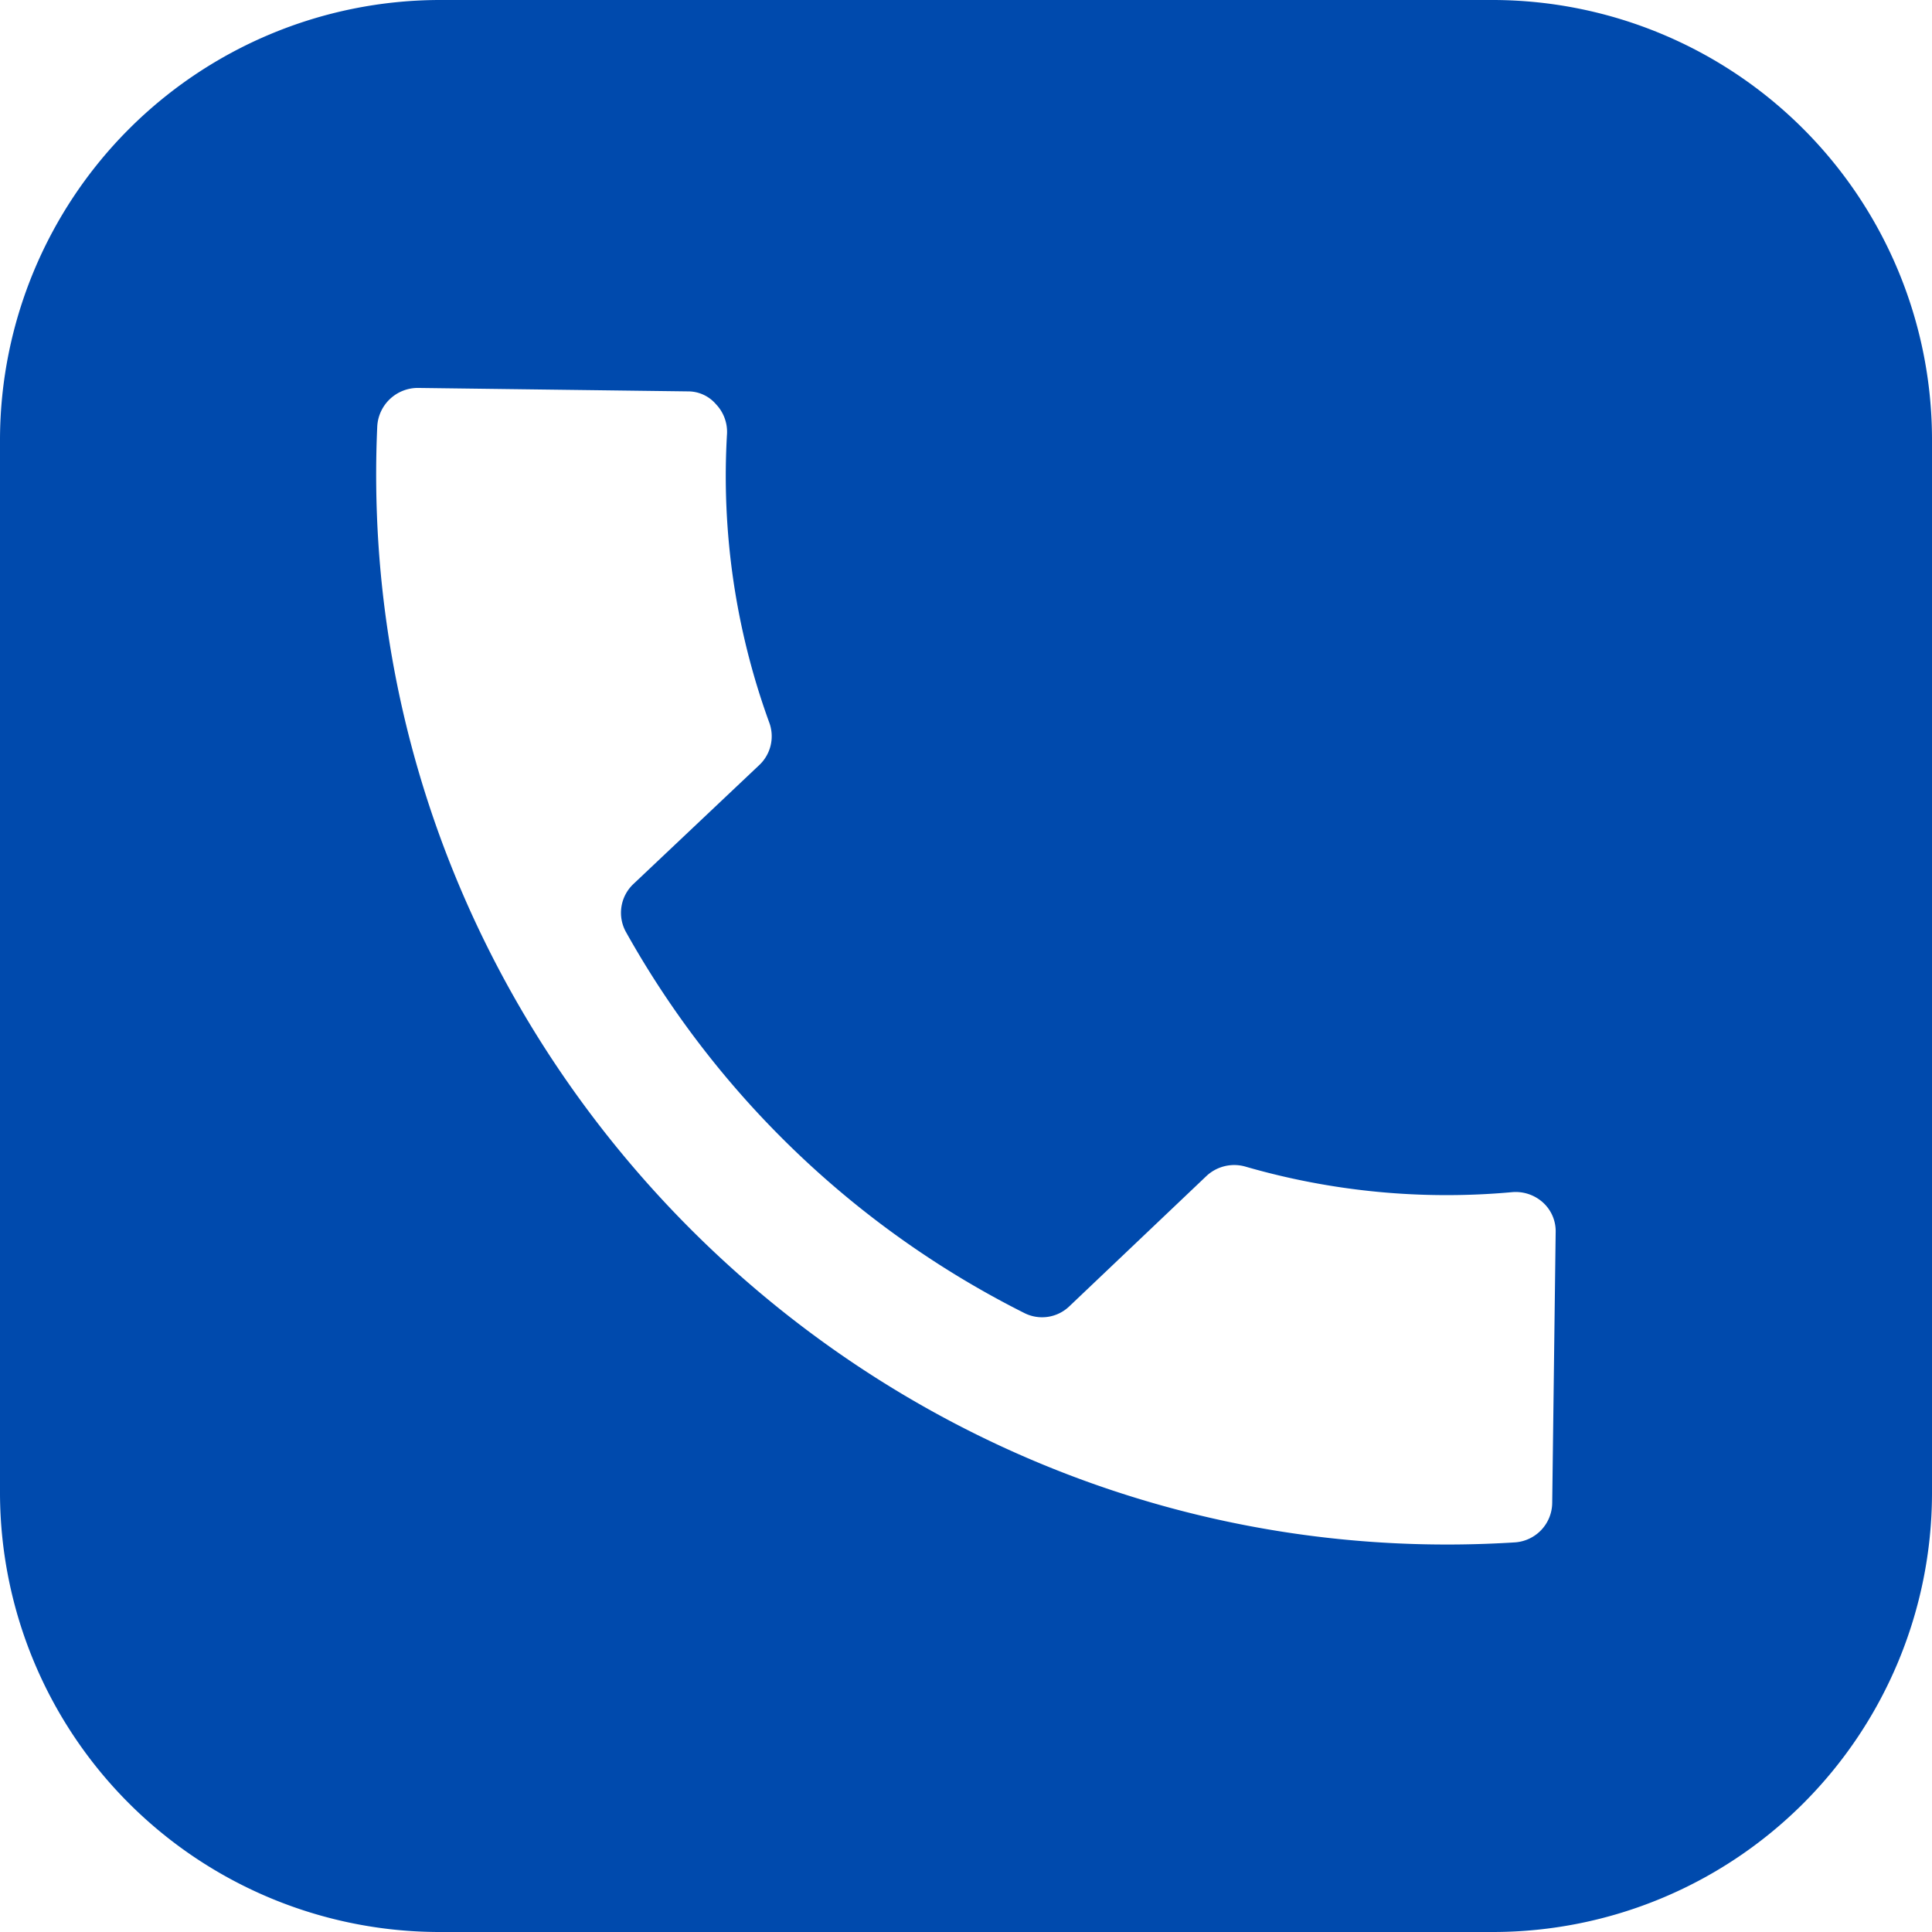 <?xml version="1.0" encoding="UTF-8" standalone="no"?><svg xmlns="http://www.w3.org/2000/svg" xmlns:xlink="http://www.w3.org/1999/xlink" data-name="Layer 1" fill="#000000" height="190" preserveAspectRatio="xMidYMid meet" version="1" viewBox="0.0 0.0 190.0 190.0" width="190" zoomAndPan="magnify"><g id="change1_1"><path d="M198.12,155H301.88A43.25,43.25,0,0,1,345,198.12V301.88A43.2,43.2,0,0,1,301.88,345H198.12A43.25,43.25,0,0,1,155,301.88V198.12A43.31,43.31,0,0,1,198.12,155Zm19.2,86.91,12.38-11.7a3.89,3.89,0,0,0,.93-4.21,70.82,70.82,0,0,1-4.13-28.38,3.94,3.94,0,0,0-1.09-2.87,3.61,3.61,0,0,0-2.78-1.26l-26.53-.34a4,4,0,0,0-4,3.79c-2.78,62.16,49.61,113.7,111.93,109.74a3.93,3.93,0,0,0,3.62-3.87l.34-26.62a3.81,3.81,0,0,0-1.27-2.95,4,4,0,0,0-3-1,71.18,71.18,0,0,1-26.27-2.52,4,4,0,0,0-3.79.92l-13.48,12.81a3.87,3.87,0,0,1-4.46.67,92.39,92.39,0,0,1-39.17-37.48,3.89,3.89,0,0,1,.76-4.72Z" fill="#004aad" fill-rule="evenodd" transform="translate(-155 -155)"/></g></svg>